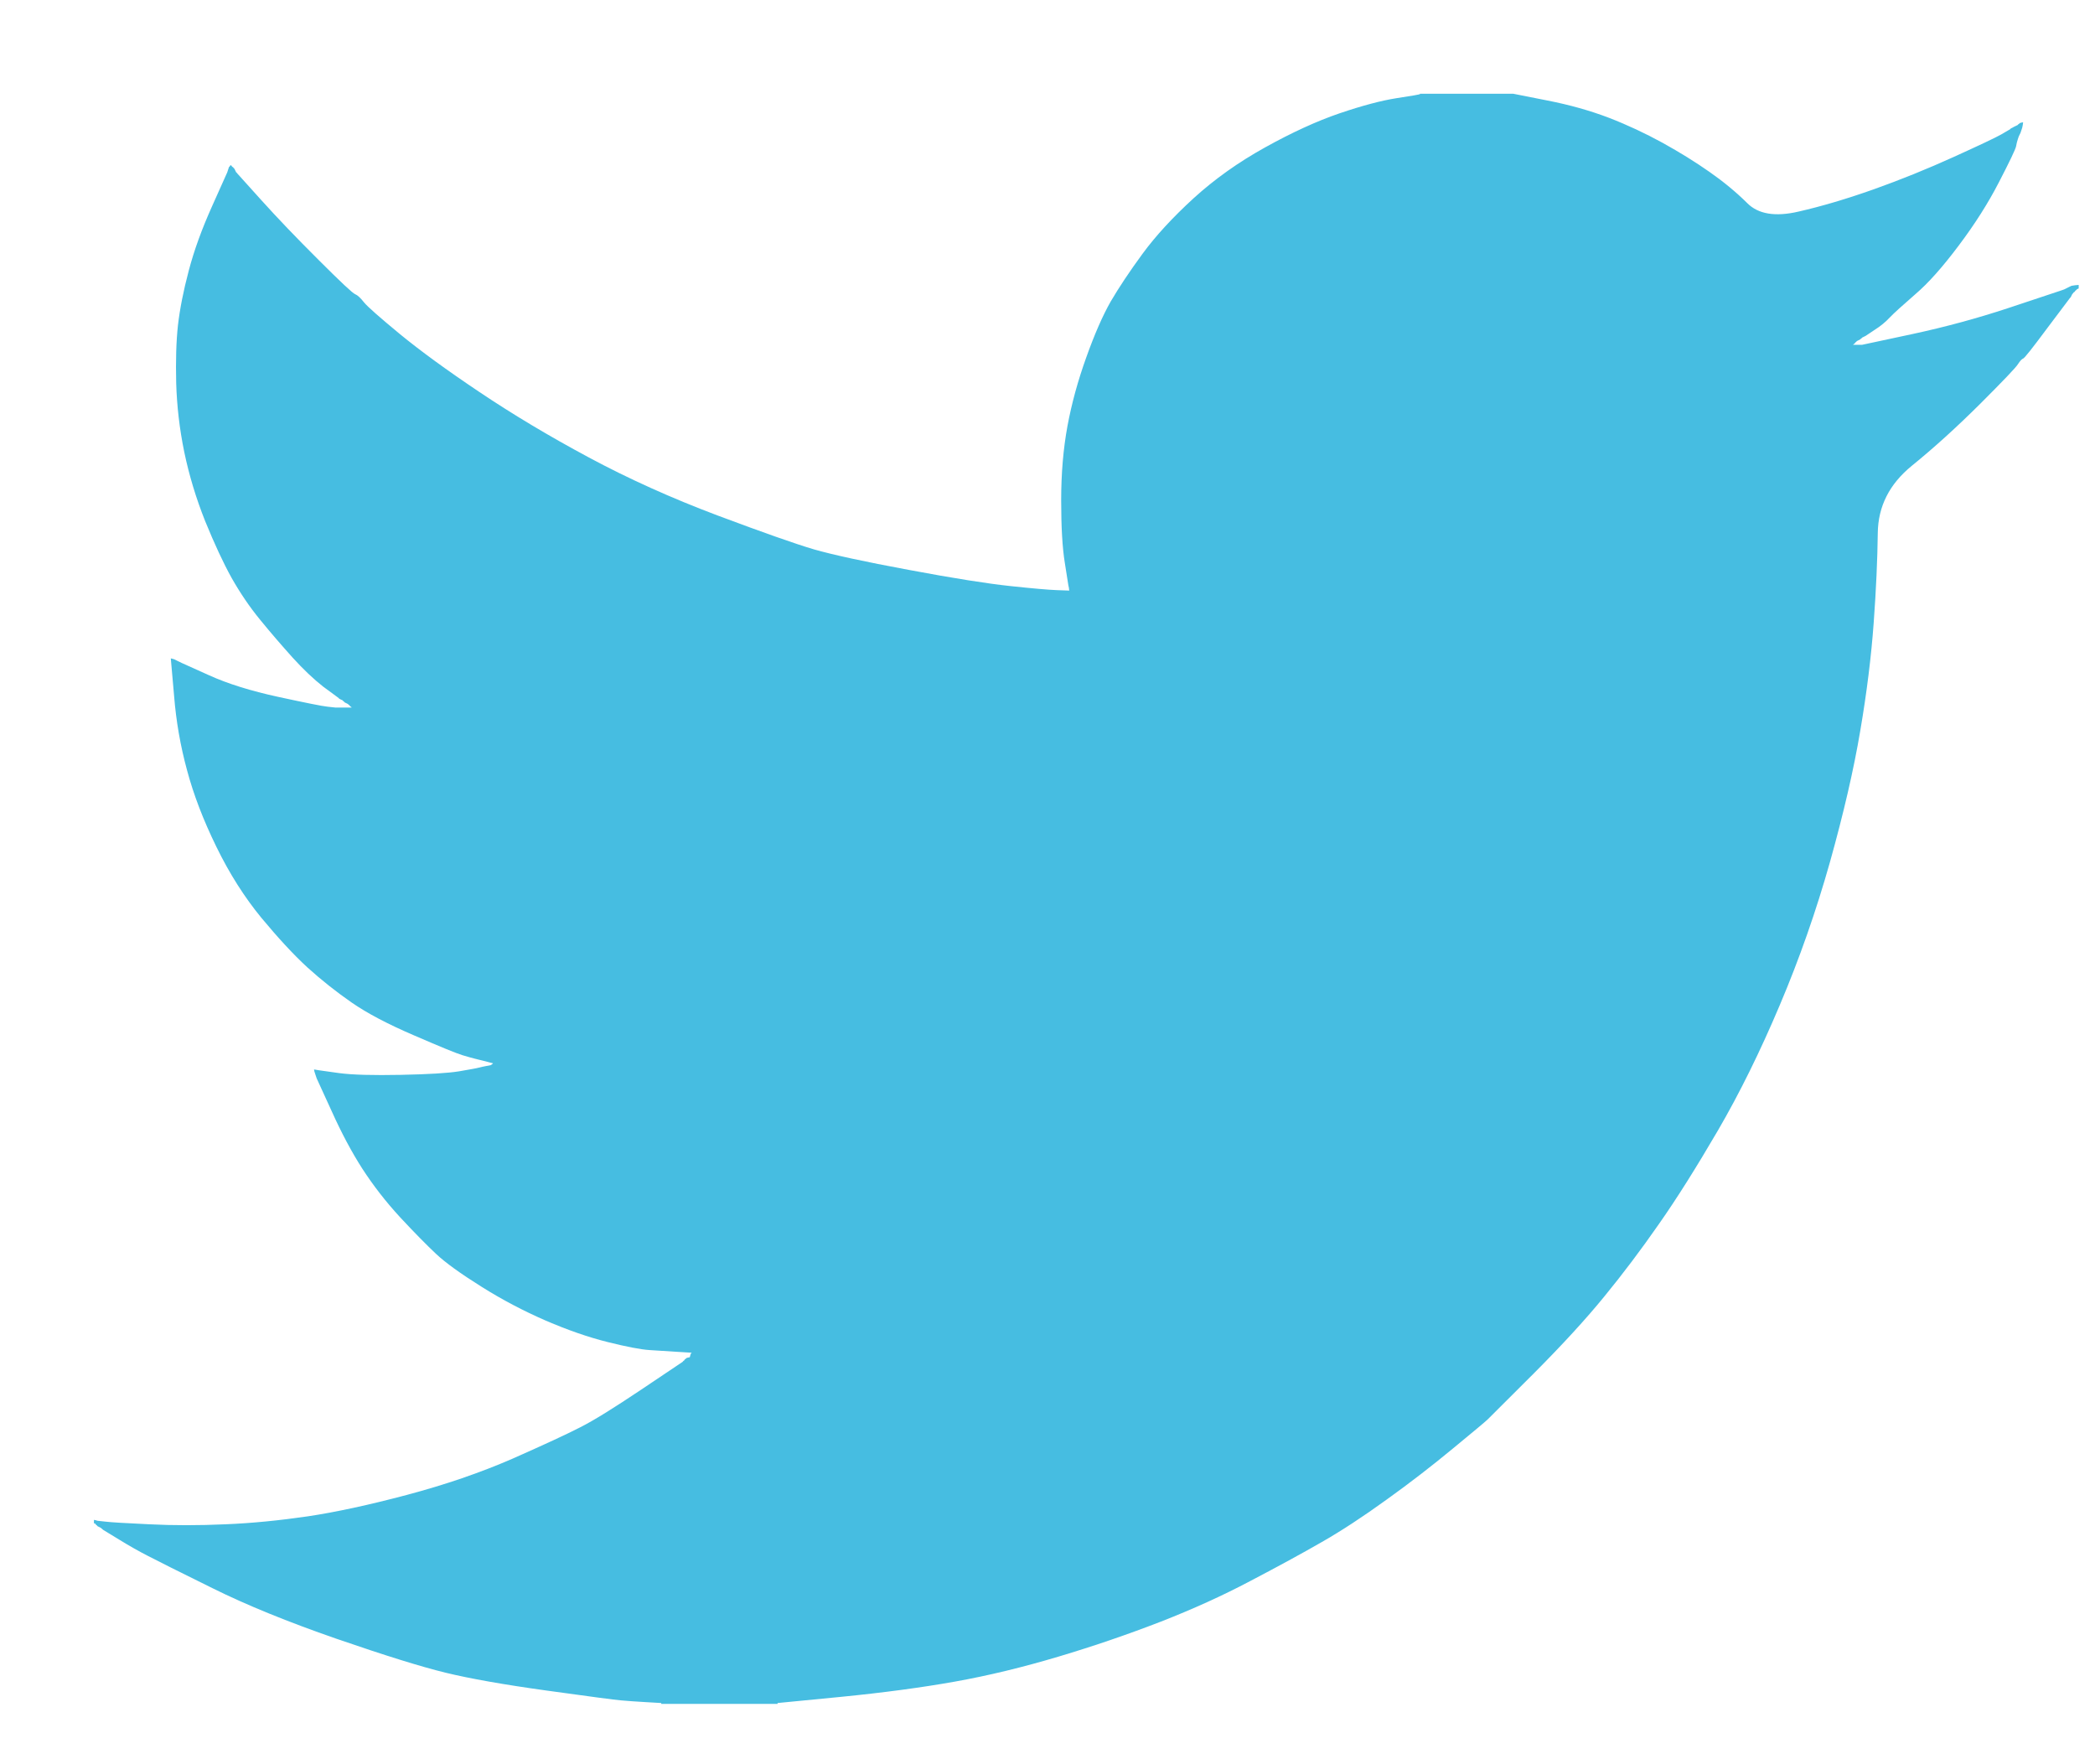 <svg width="19" height="16" viewBox="0 0 19 16" fill="none" xmlns="http://www.w3.org/2000/svg">
<path d="M12.879 0.853V0.85H13.723L14.031 0.911C14.237 0.951 14.423 1.004 14.591 1.068C14.759 1.133 14.921 1.209 15.078 1.295C15.235 1.382 15.377 1.47 15.505 1.56C15.631 1.648 15.745 1.742 15.846 1.842C15.945 1.942 16.1 1.968 16.311 1.919C16.522 1.871 16.75 1.803 16.993 1.717C17.237 1.63 17.477 1.533 17.715 1.425C17.953 1.317 18.099 1.248 18.15 1.219C18.201 1.189 18.228 1.173 18.232 1.171L18.235 1.166L18.251 1.158L18.267 1.149L18.284 1.141L18.3 1.133L18.303 1.128L18.308 1.125L18.313 1.122L18.316 1.117L18.332 1.112L18.348 1.109L18.345 1.133L18.34 1.158L18.332 1.182L18.324 1.206L18.316 1.222L18.308 1.239L18.3 1.263C18.294 1.279 18.289 1.301 18.284 1.328C18.278 1.355 18.227 1.463 18.129 1.652C18.032 1.841 17.91 2.033 17.764 2.227C17.618 2.422 17.487 2.569 17.371 2.668C17.255 2.769 17.177 2.839 17.139 2.879C17.101 2.92 17.055 2.958 17.001 2.992L16.92 3.046L16.904 3.054L16.888 3.062L16.884 3.067L16.88 3.07L16.875 3.073L16.871 3.078L16.855 3.086L16.839 3.094L16.836 3.099L16.831 3.103L16.826 3.106L16.823 3.111L16.82 3.116L16.815 3.119L16.81 3.122L16.806 3.127H16.888L17.342 3.03C17.645 2.965 17.934 2.886 18.21 2.795L18.649 2.649L18.697 2.633L18.722 2.624L18.738 2.616L18.754 2.608L18.77 2.6L18.787 2.592L18.819 2.587L18.852 2.584V2.616L18.843 2.62L18.835 2.624L18.832 2.629L18.827 2.633L18.822 2.636L18.819 2.641L18.816 2.646L18.811 2.649L18.806 2.652L18.803 2.657L18.8 2.662L18.795 2.665L18.787 2.681L18.779 2.697L18.774 2.701C18.771 2.704 18.703 2.796 18.567 2.976C18.432 3.158 18.359 3.25 18.348 3.252C18.338 3.255 18.322 3.271 18.303 3.3C18.285 3.331 18.17 3.451 17.959 3.662C17.748 3.872 17.541 4.06 17.339 4.224C17.135 4.39 17.033 4.593 17.03 4.834C17.027 5.074 17.015 5.345 16.993 5.647C16.971 5.95 16.931 6.277 16.871 6.628C16.812 6.979 16.72 7.376 16.596 7.819C16.471 8.262 16.32 8.694 16.141 9.116C15.963 9.537 15.776 9.916 15.581 10.251C15.386 10.585 15.208 10.869 15.045 11.101C14.883 11.334 14.718 11.553 14.55 11.758C14.383 11.963 14.171 12.194 13.914 12.452C13.657 12.708 13.516 12.848 13.492 12.873C13.467 12.897 13.361 12.985 13.174 13.139C12.988 13.293 12.788 13.448 12.573 13.602C12.36 13.756 12.165 13.884 11.986 13.986C11.807 14.089 11.592 14.206 11.34 14.338C11.089 14.471 10.817 14.594 10.525 14.708C10.233 14.821 9.925 14.927 9.6 15.024C9.275 15.121 8.962 15.197 8.659 15.251C8.356 15.305 8.012 15.351 7.628 15.389L7.052 15.445V15.453H5.997V15.445L5.859 15.437C5.767 15.432 5.691 15.426 5.632 15.421C5.572 15.416 5.348 15.386 4.958 15.332C4.568 15.278 4.263 15.224 4.041 15.17C3.819 15.116 3.489 15.013 3.051 14.862C2.613 14.71 2.238 14.558 1.926 14.403C1.615 14.25 1.421 14.152 1.342 14.111C1.264 14.071 1.176 14.022 1.079 13.962L0.933 13.873L0.929 13.868L0.925 13.865L0.92 13.862L0.916 13.857L0.9 13.849L0.884 13.841L0.881 13.836L0.876 13.832L0.871 13.829L0.868 13.824L0.865 13.82L0.86 13.816H0.852V13.784L0.868 13.787L0.884 13.792L0.957 13.8C1.006 13.806 1.138 13.814 1.355 13.824C1.571 13.835 1.801 13.835 2.045 13.824C2.288 13.814 2.537 13.789 2.791 13.752C3.045 13.714 3.346 13.649 3.692 13.557C4.038 13.465 4.356 13.356 4.646 13.23C4.935 13.102 5.141 13.007 5.263 12.944C5.384 12.883 5.569 12.768 5.818 12.601L6.192 12.35L6.195 12.345L6.2 12.341L6.205 12.338L6.208 12.333L6.211 12.328L6.216 12.325L6.221 12.322L6.224 12.317L6.24 12.312L6.256 12.309L6.26 12.293L6.265 12.277L6.269 12.273L6.273 12.268L6.143 12.26C6.056 12.255 5.972 12.249 5.891 12.244C5.81 12.239 5.683 12.214 5.51 12.171C5.337 12.128 5.15 12.063 4.95 11.977C4.75 11.89 4.555 11.788 4.366 11.669C4.176 11.55 4.039 11.451 3.955 11.372C3.872 11.294 3.763 11.184 3.63 11.041C3.498 10.898 3.384 10.75 3.286 10.599C3.189 10.448 3.096 10.273 3.007 10.075L2.872 9.78L2.864 9.756L2.856 9.732L2.851 9.716L2.848 9.699L2.872 9.703L2.897 9.707L3.075 9.732C3.194 9.748 3.381 9.753 3.635 9.748C3.889 9.743 4.065 9.732 4.163 9.716C4.26 9.699 4.32 9.689 4.341 9.683L4.374 9.675L4.414 9.667L4.455 9.659L4.458 9.654L4.463 9.651L4.468 9.648L4.471 9.643L4.439 9.635L4.406 9.626L4.374 9.618L4.341 9.61L4.309 9.602C4.287 9.597 4.249 9.586 4.195 9.57C4.141 9.554 3.995 9.494 3.757 9.391C3.519 9.289 3.329 9.189 3.189 9.092C3.048 8.994 2.913 8.887 2.786 8.772C2.66 8.656 2.521 8.505 2.369 8.322C2.218 8.138 2.082 7.925 1.963 7.681C1.844 7.438 1.755 7.206 1.696 6.984C1.636 6.764 1.597 6.539 1.579 6.312L1.549 5.971L1.566 5.975L1.582 5.98L1.598 5.988L1.614 5.996L1.631 6.004L1.647 6.012L1.898 6.125C2.066 6.201 2.274 6.266 2.523 6.32C2.772 6.374 2.921 6.404 2.97 6.409L3.043 6.417H3.189L3.186 6.412L3.181 6.409L3.176 6.406L3.173 6.401L3.169 6.396L3.164 6.393L3.16 6.39L3.156 6.385L3.14 6.377L3.124 6.369L3.121 6.364L3.116 6.36L3.111 6.357L3.108 6.352L3.091 6.344L3.075 6.336L3.072 6.331C3.069 6.329 3.022 6.295 2.932 6.228C2.844 6.159 2.751 6.071 2.653 5.963C2.556 5.855 2.458 5.742 2.361 5.623C2.263 5.504 2.177 5.376 2.101 5.242C2.026 5.107 1.946 4.935 1.861 4.727C1.778 4.519 1.715 4.31 1.671 4.099C1.628 3.889 1.604 3.681 1.598 3.475C1.593 3.27 1.598 3.094 1.614 2.949C1.631 2.803 1.663 2.638 1.712 2.454C1.76 2.271 1.831 2.076 1.923 1.871L2.061 1.563L2.069 1.538L2.077 1.514L2.082 1.511L2.085 1.506L2.088 1.501L2.093 1.498L2.098 1.501L2.101 1.506L2.105 1.511L2.109 1.514L2.114 1.517L2.118 1.522L2.121 1.527L2.126 1.53L2.134 1.547L2.142 1.563L2.147 1.566L2.15 1.571L2.369 1.814C2.515 1.976 2.688 2.157 2.889 2.357C3.089 2.557 3.2 2.661 3.221 2.668C3.243 2.677 3.27 2.702 3.302 2.743C3.335 2.783 3.443 2.878 3.627 3.03C3.811 3.181 4.052 3.357 4.349 3.556C4.647 3.756 4.977 3.954 5.339 4.148C5.702 4.343 6.091 4.518 6.508 4.675C6.925 4.831 7.217 4.934 7.384 4.983C7.552 5.031 7.839 5.094 8.245 5.169C8.65 5.245 8.956 5.293 9.162 5.315C9.367 5.337 9.508 5.349 9.584 5.352L9.697 5.356L9.694 5.331L9.689 5.307L9.657 5.104C9.635 4.969 9.624 4.78 9.624 4.537C9.624 4.294 9.643 4.07 9.681 3.864C9.719 3.659 9.776 3.451 9.852 3.24C9.927 3.03 10.001 2.861 10.074 2.733C10.148 2.607 10.244 2.462 10.363 2.3C10.482 2.138 10.636 1.971 10.825 1.798C11.015 1.625 11.231 1.471 11.475 1.336C11.718 1.201 11.943 1.098 12.148 1.028C12.354 0.958 12.527 0.912 12.668 0.89C12.808 0.869 12.879 0.856 12.879 0.853Z" fill="#46BDE1"/>
</svg>
